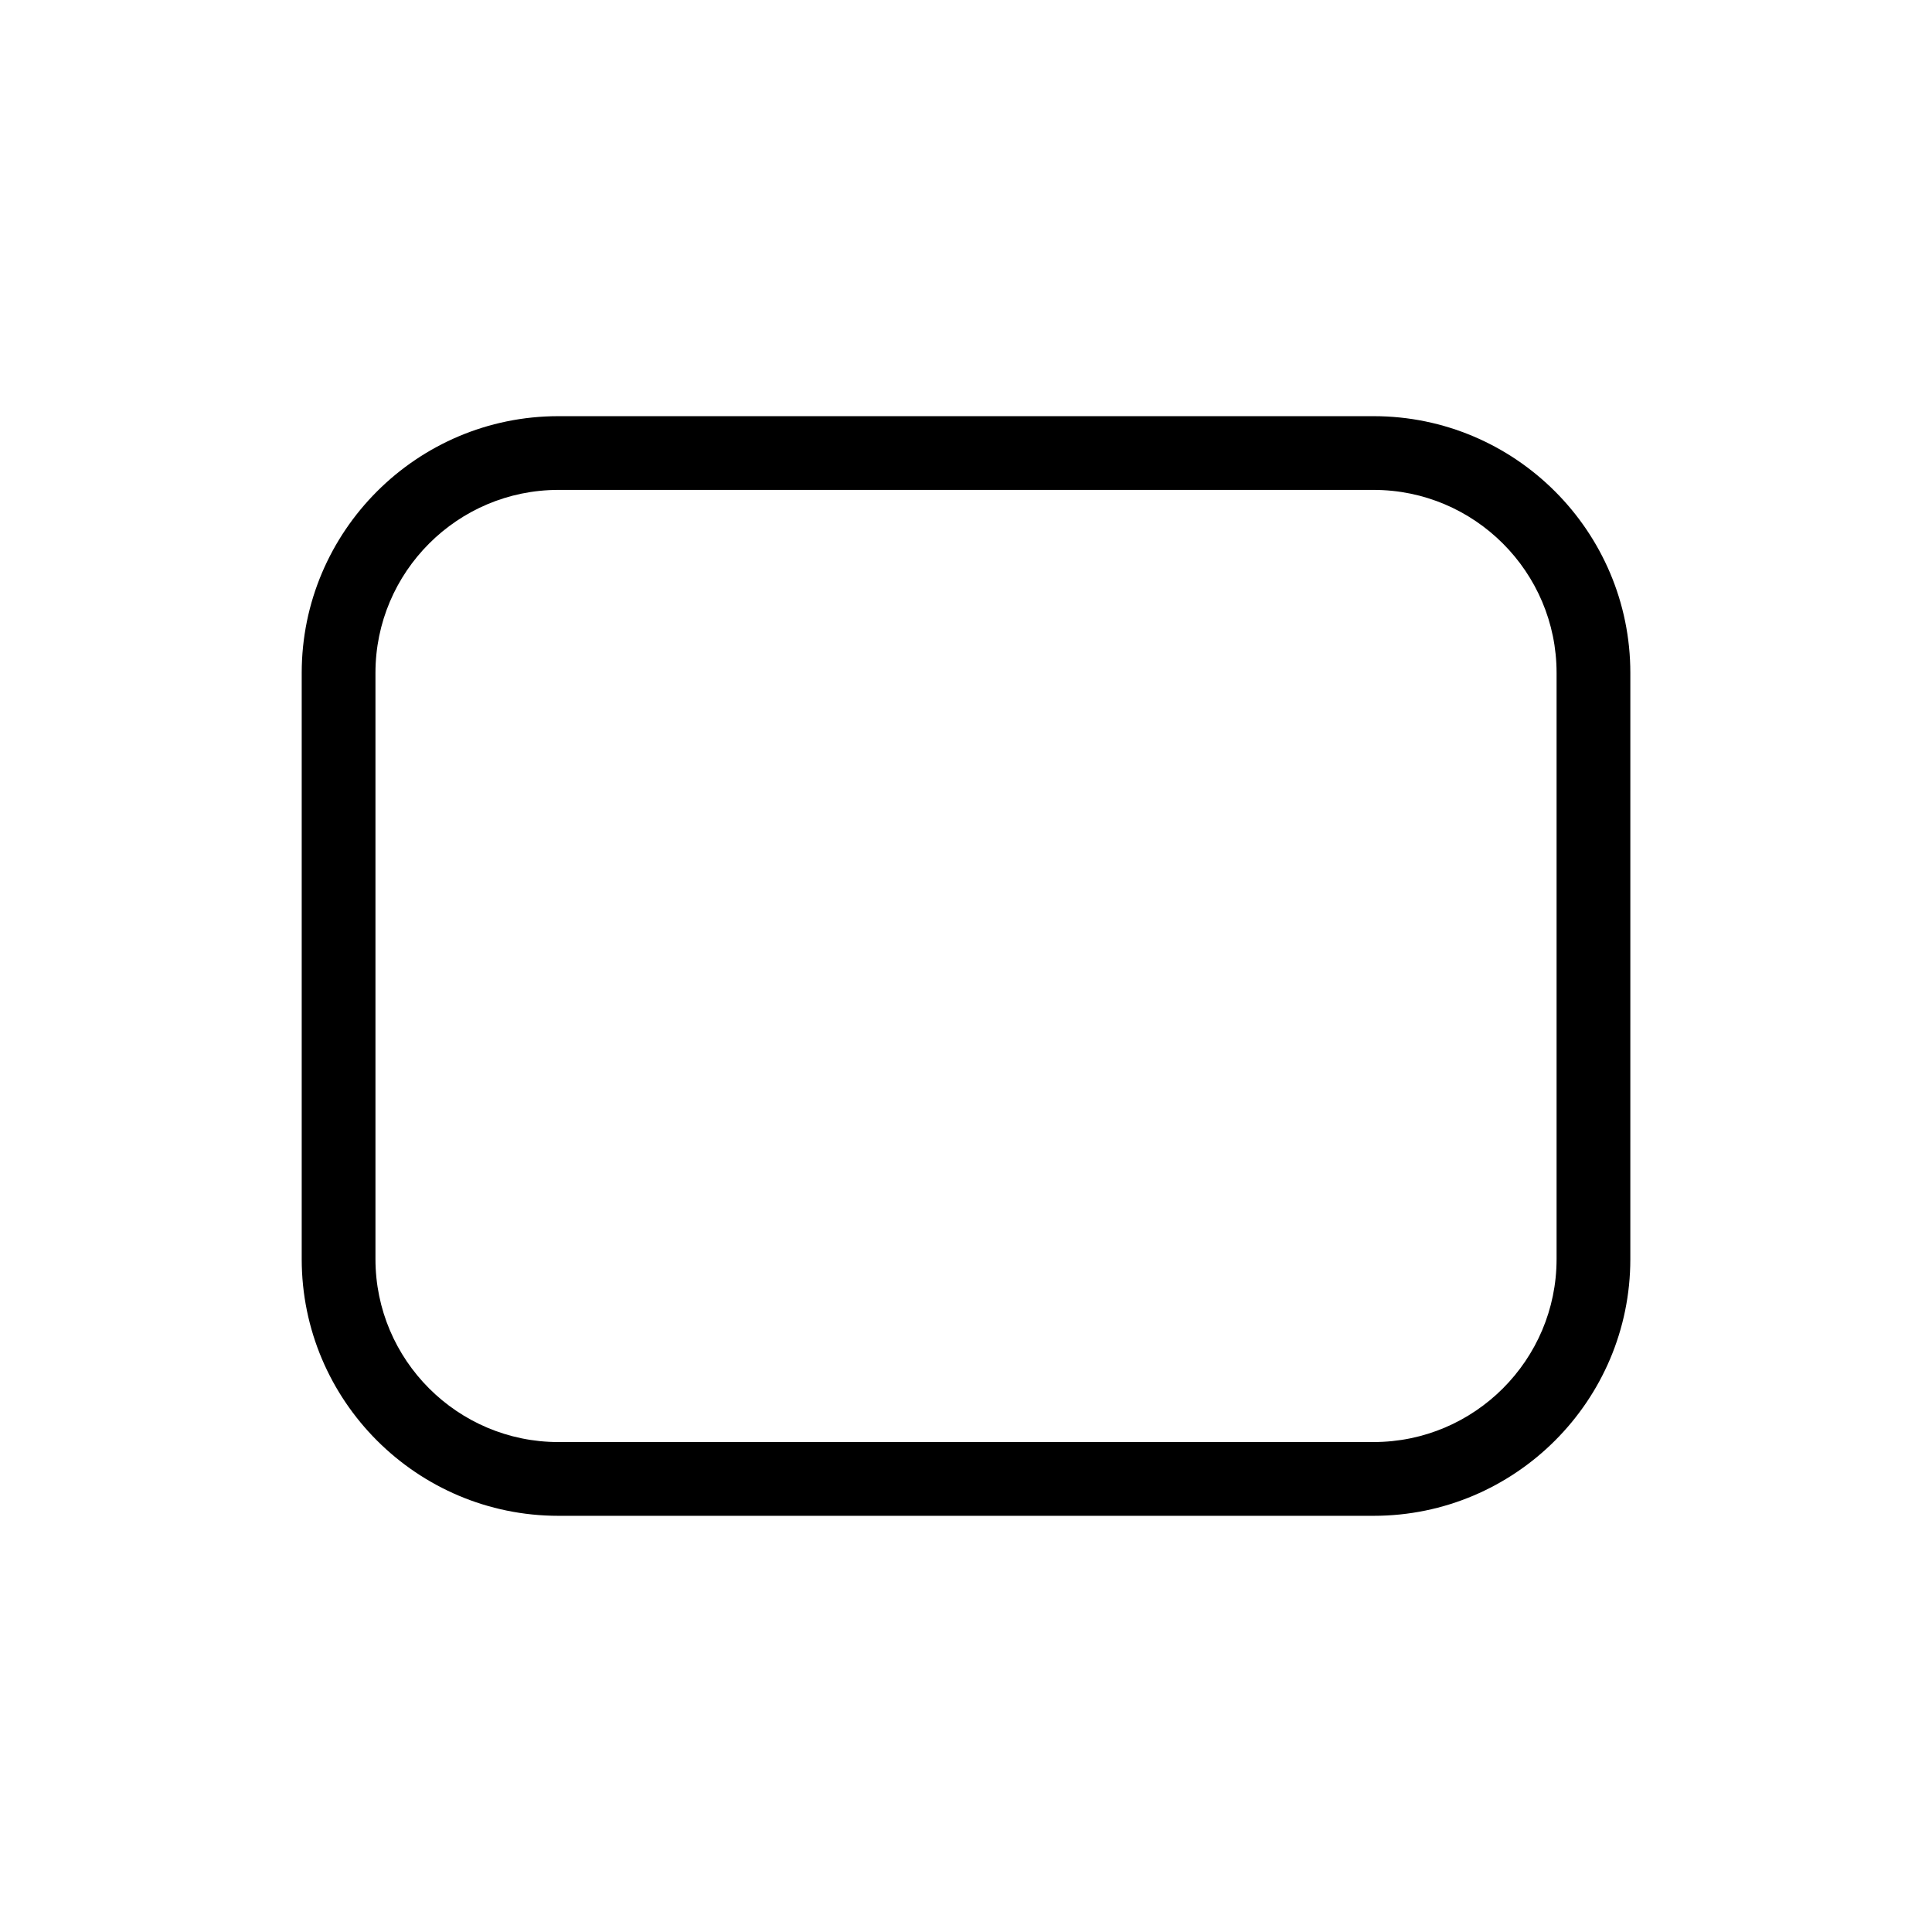 <?xml version="1.0" encoding="UTF-8"?>
<!-- Uploaded to: ICON Repo, www.svgrepo.com, Generator: ICON Repo Mixer Tools -->
<svg fill="#000000" width="800px" height="800px" version="1.1" viewBox="144 144 512 512" xmlns="http://www.w3.org/2000/svg">
 <path d="m508.02 254.29h-216.04c-37.508 0-68.023 30.52-68.023 68.035v155.35c0 37.508 30.516 68.031 68.023 68.031h216.05c37.508 0 68.023-30.52 68.023-68.031l0.004-155.35c-0.008-37.516-30.516-68.035-68.031-68.035zm0 271.87h-216.04c-26.727 0-48.48-21.75-48.48-48.488v-155.35c0-26.742 21.754-48.492 48.48-48.492h216.05c26.727 0 48.48 21.75 48.48 48.492v155.35c-0.004 26.734-21.758 48.484-48.484 48.484z"/>
</svg>